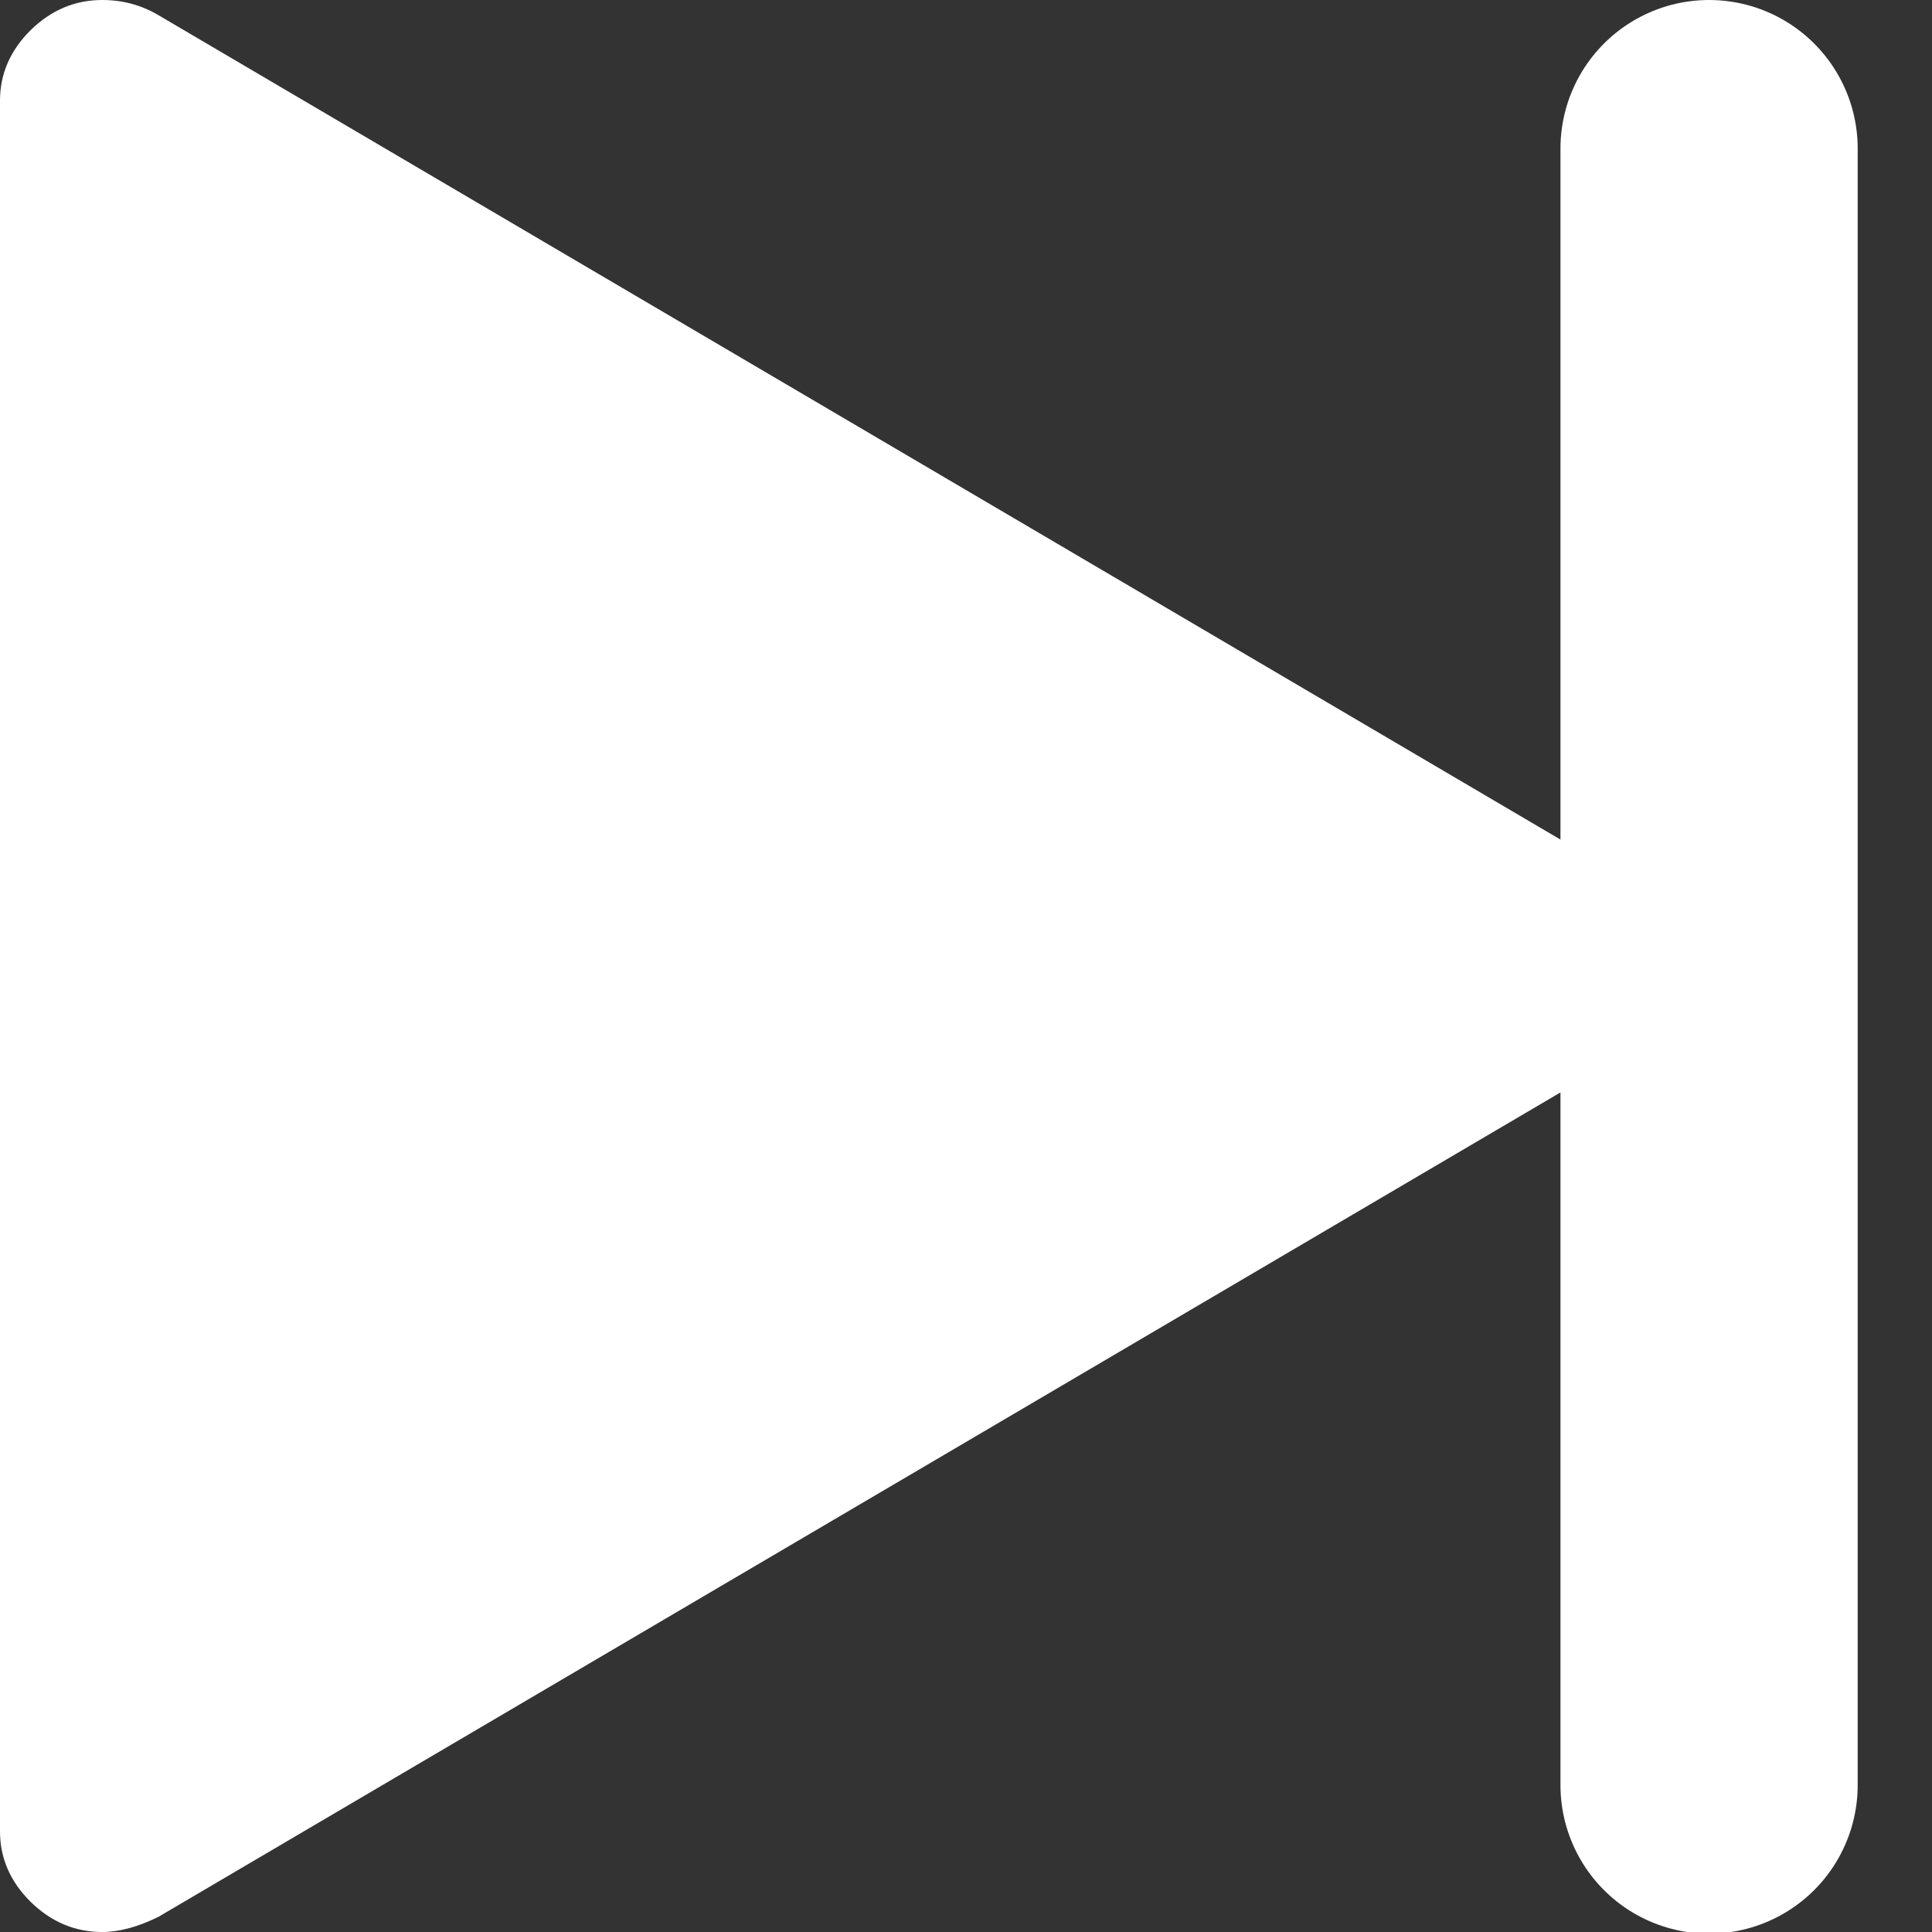 <svg xmlns="http://www.w3.org/2000/svg" width="13" height="13" viewBox="0 0 13 13">
  <rect x="0" y="0" width="13" height="13" fill="#333333" stroke="none"/>
  <g fill="none" fill-rule="evenodd">
    <path fill="#FFF" d="M10.622,5.721 C10.874,5.924 11,6.184 11,6.5 C11,6.816 10.874,7.076 10.622,7.279 L1.066,12.898 C0.928,12.966 0.802,13 0.688,13 C0.504,13 0.344,12.932 0.206,12.797 C0.069,12.661 0,12.503 0,12.323 L0,0.677 C0,0.497 0.069,0.339 0.206,0.203 C0.344,0.068 0.504,0 0.688,0 C0.825,0 0.951,0.034 1.066,0.102 L10.622,5.721 Z"/>
    <path stroke="#FFF" stroke-linecap="round" stroke-linejoin="round" stroke-width="2" d="M11.5,1 L11.5,12.011"/>
  </g>
</svg>
